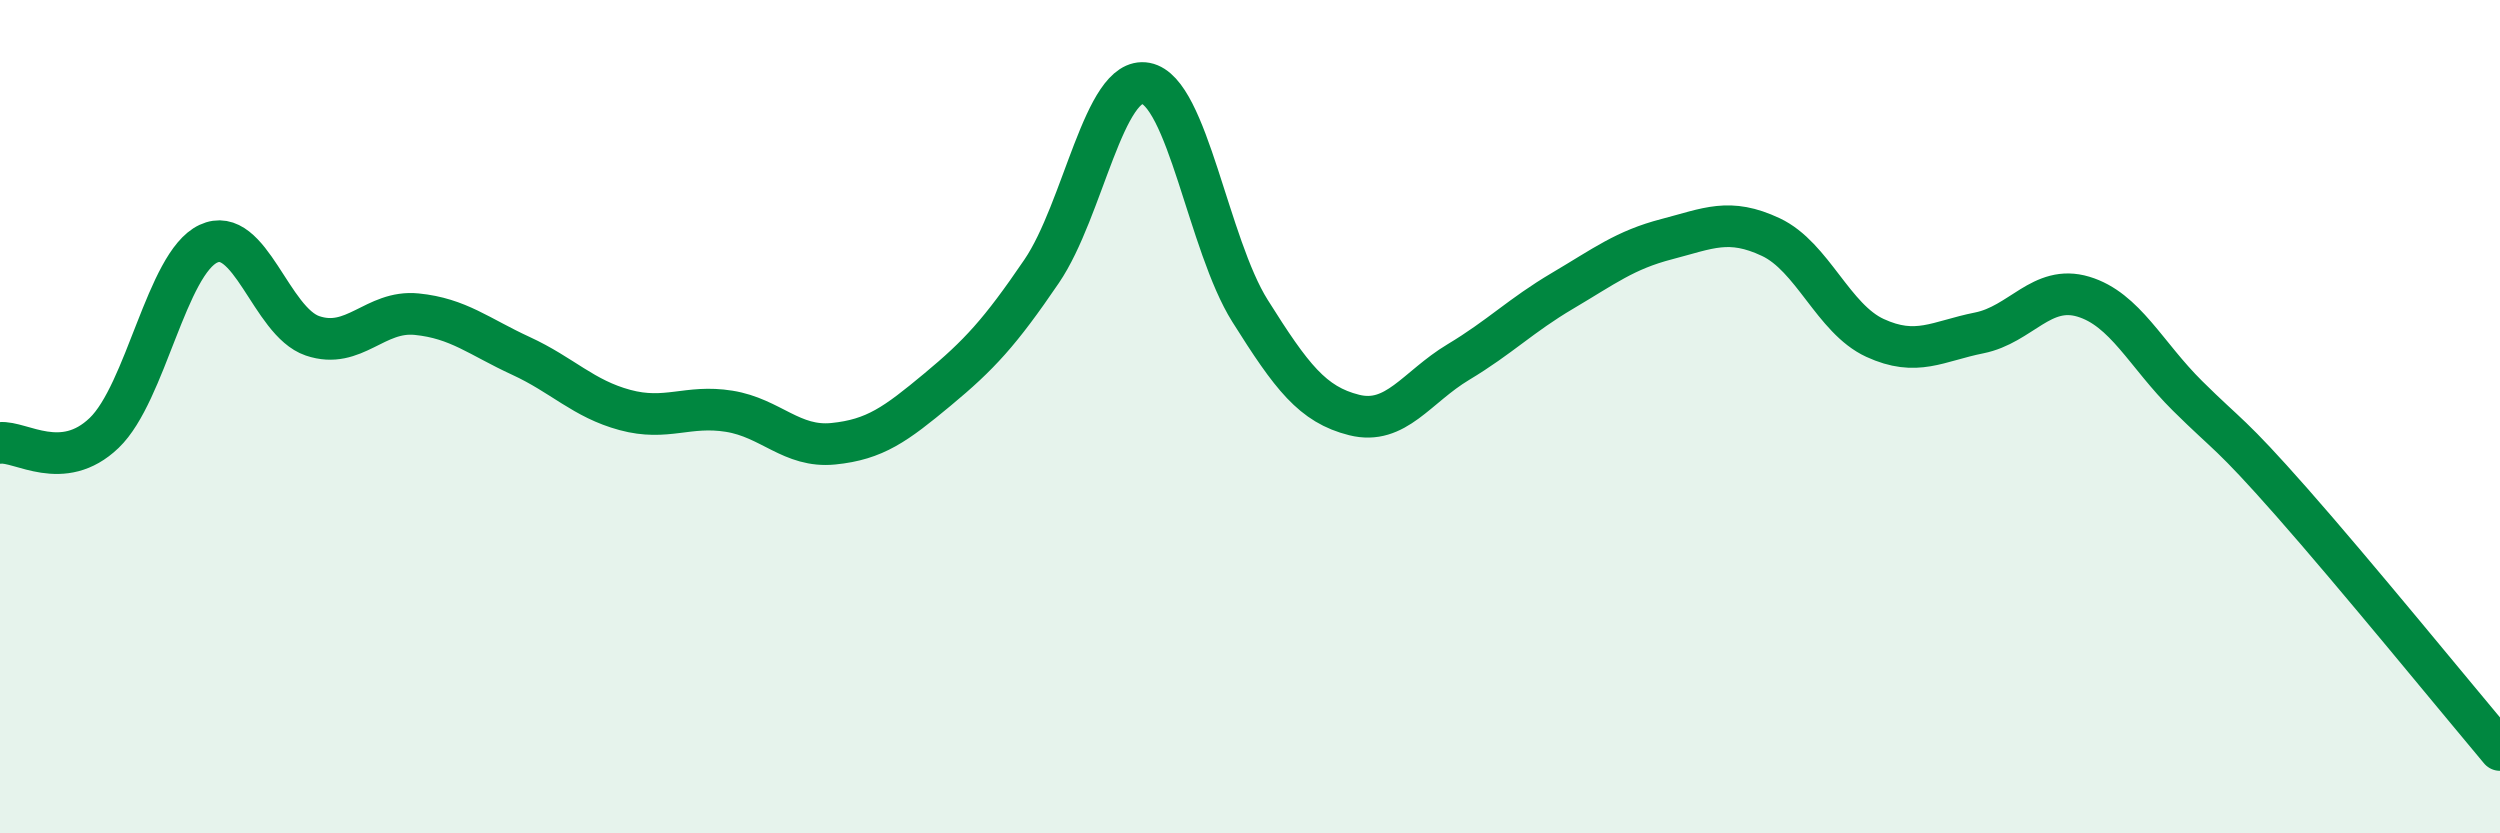 
    <svg width="60" height="20" viewBox="0 0 60 20" xmlns="http://www.w3.org/2000/svg">
      <path
        d="M 0,10.63 C 0.5,10.58 1.5,11.35 2.5,10.39 C 3.5,9.43 4,6.32 5,5.85 C 6,5.38 6.5,7.72 7.5,8.06 C 8.5,8.4 9,7.44 10,7.54 C 11,7.64 11.5,8.08 12.5,8.54 C 13.5,9 14,9.57 15,9.84 C 16,10.11 16.5,9.71 17.5,9.87 C 18.5,10.03 19,10.75 20,10.65 C 21,10.55 21.5,10.18 22.5,9.35 C 23.5,8.52 24,7.98 25,6.51 C 26,5.04 26.5,1.81 27.5,2 C 28.5,2.19 29,5.87 30,7.46 C 31,9.05 31.5,9.71 32.5,9.96 C 33.5,10.21 34,9.29 35,8.69 C 36,8.09 36.5,7.57 37.5,6.98 C 38.5,6.39 39,6 40,5.74 C 41,5.48 41.5,5.22 42.5,5.69 C 43.5,6.16 44,7.65 45,8.11 C 46,8.57 46.5,8.19 47.5,7.99 C 48.5,7.79 49,6.82 50,7.12 C 51,7.42 51.5,8.51 52.5,9.5 C 53.5,10.49 53.5,10.35 55,12.05 C 56.5,13.75 59,16.81 60,18L60 20L0 20Z"
        fill="#008740"
        opacity="0.1"
        stroke-linecap="round"
        stroke-linejoin="round"
      />
      <path
        d="M 0,10.63 C 0.5,10.58 1.5,11.35 2.5,10.39 C 3.5,9.43 4,6.32 5,5.85 C 6,5.38 6.5,7.72 7.5,8.06 C 8.5,8.4 9,7.44 10,7.54 C 11,7.64 11.5,8.08 12.5,8.54 C 13.5,9 14,9.57 15,9.84 C 16,10.11 16.5,9.71 17.5,9.87 C 18.5,10.03 19,10.75 20,10.65 C 21,10.55 21.5,10.18 22.5,9.35 C 23.5,8.52 24,7.98 25,6.51 C 26,5.04 26.5,1.81 27.5,2 C 28.5,2.19 29,5.87 30,7.46 C 31,9.05 31.5,9.71 32.5,9.96 C 33.5,10.21 34,9.29 35,8.69 C 36,8.09 36.5,7.57 37.5,6.98 C 38.5,6.39 39,6 40,5.74 C 41,5.48 41.5,5.22 42.5,5.69 C 43.5,6.16 44,7.65 45,8.11 C 46,8.57 46.5,8.19 47.5,7.99 C 48.5,7.79 49,6.82 50,7.12 C 51,7.42 51.5,8.51 52.5,9.5 C 53.5,10.49 53.5,10.35 55,12.05 C 56.5,13.75 59,16.81 60,18"
        stroke="#008740"
        stroke-width="1"
        fill="none"
        stroke-linecap="round"
        stroke-linejoin="round"
      />
    </svg>
  